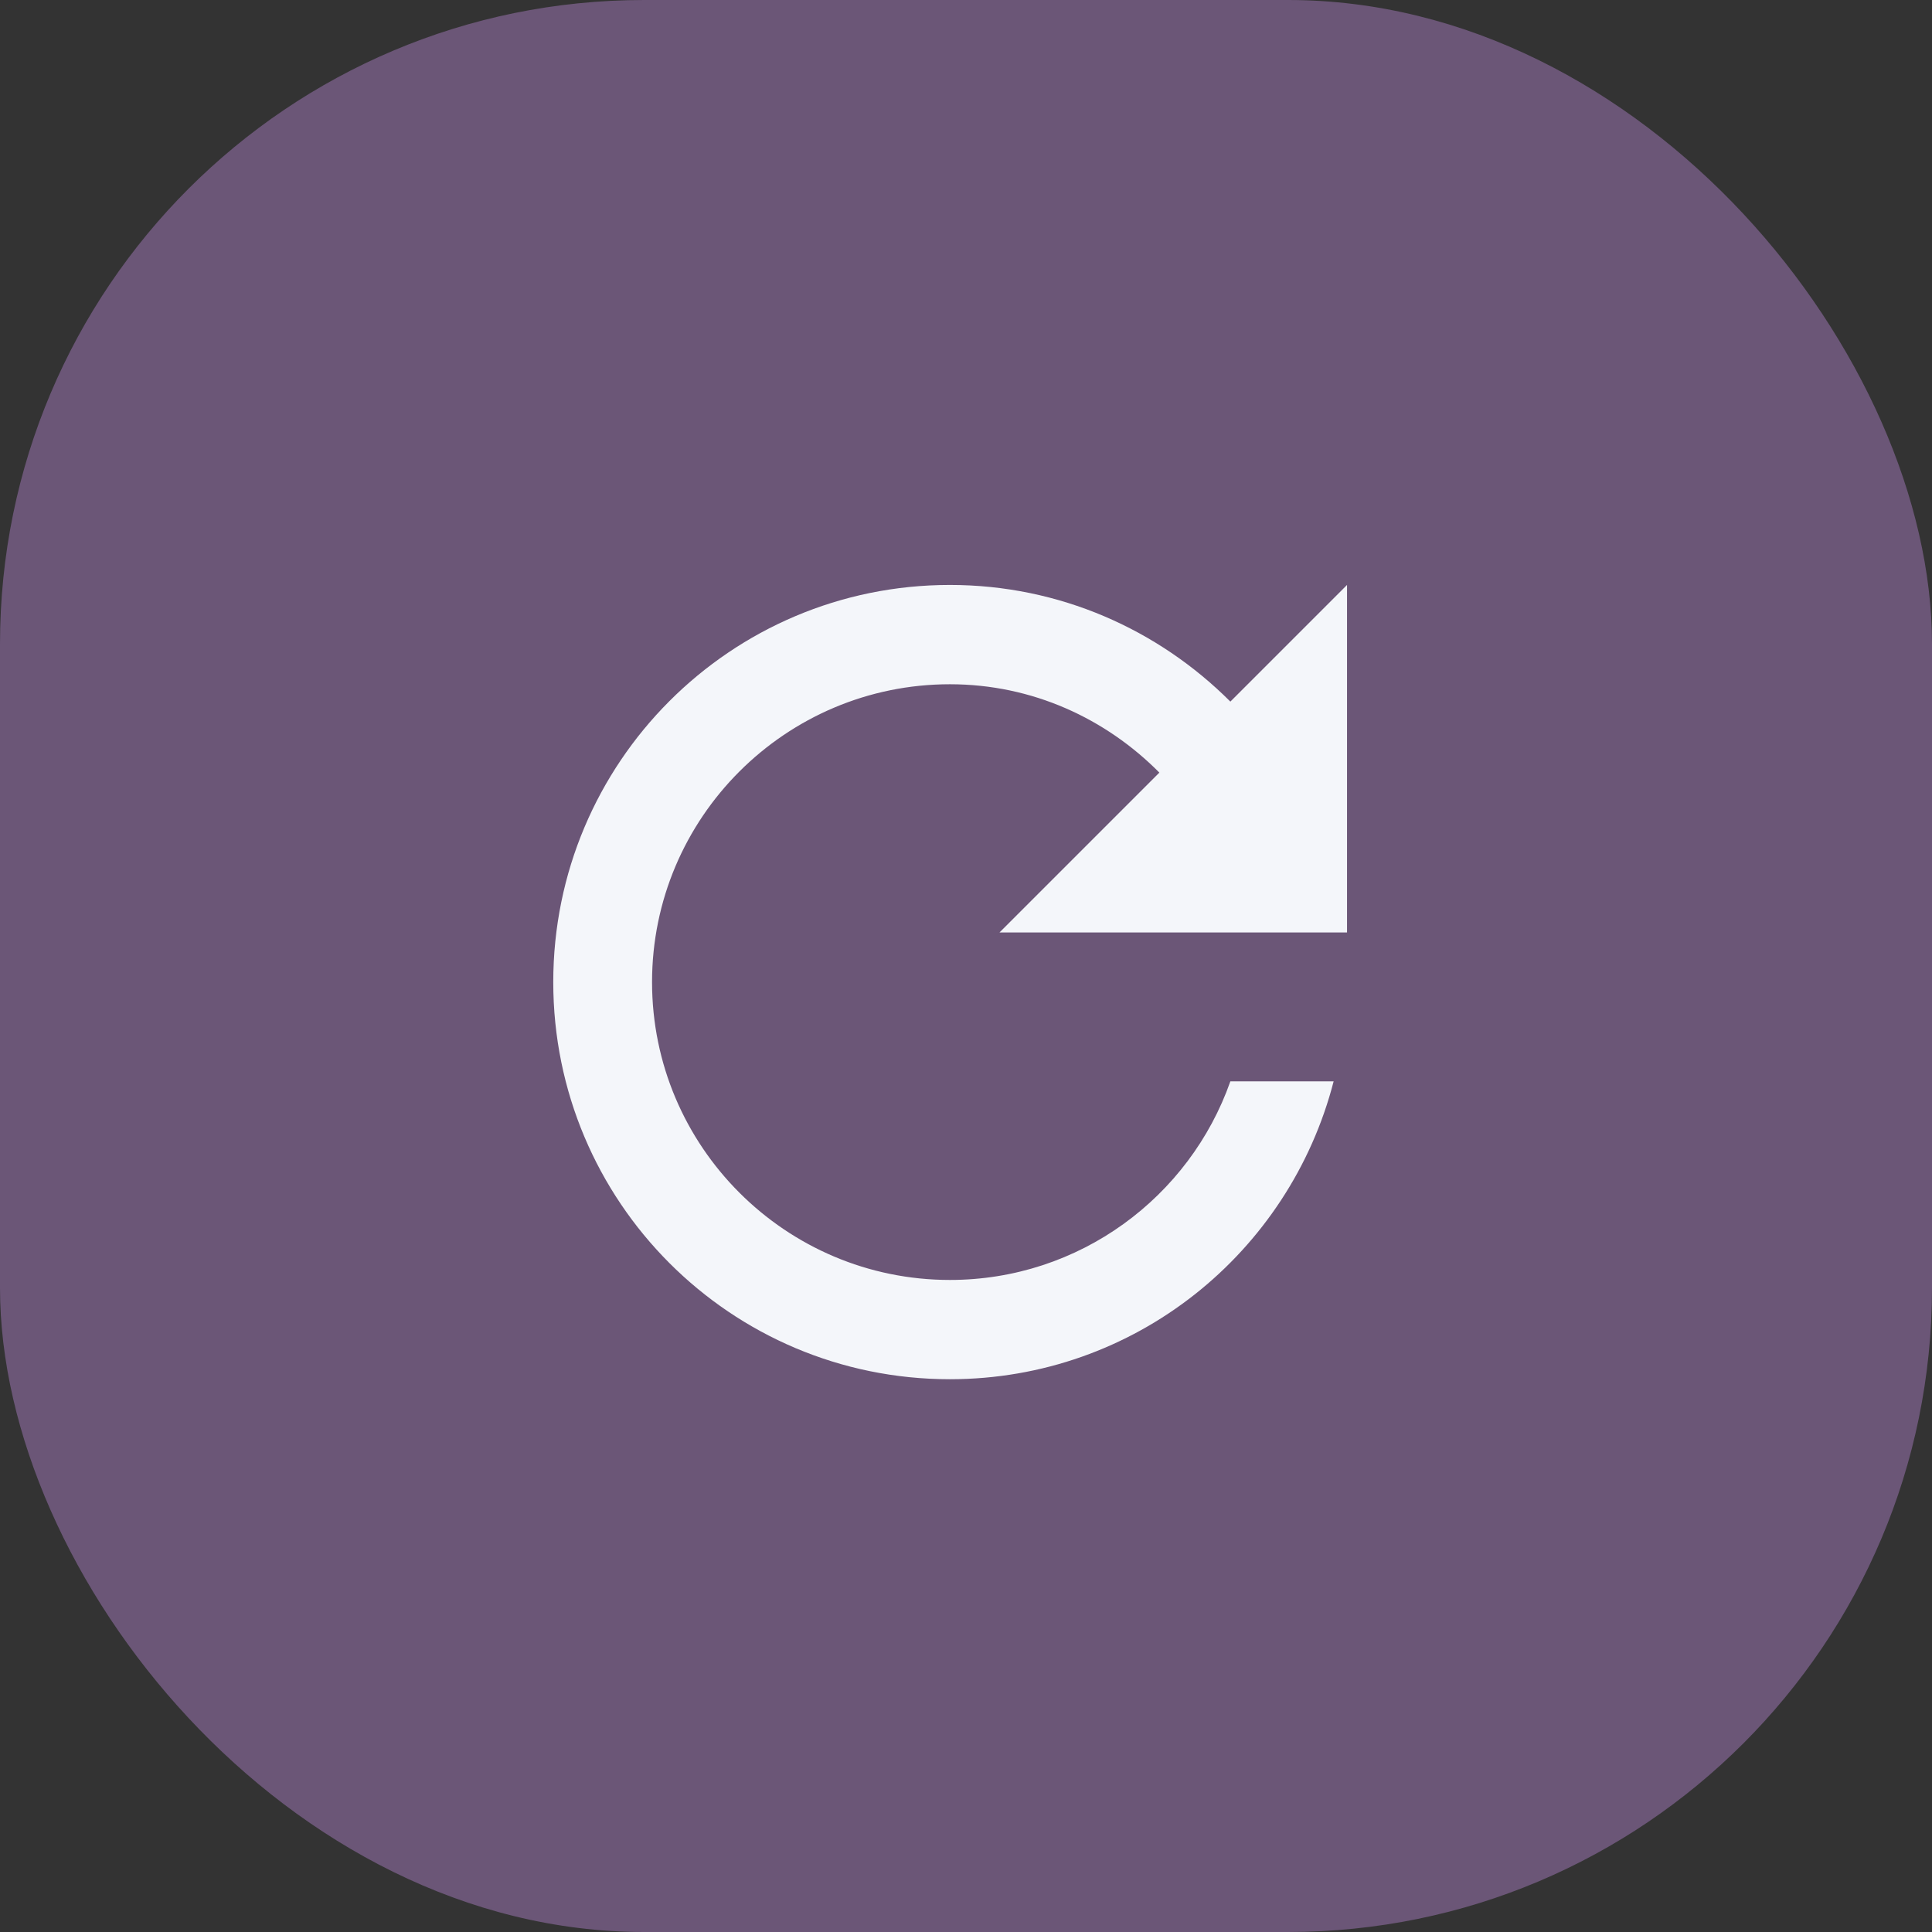 <svg width="60" height="60" viewBox="0 0 60 60" fill="none" xmlns="http://www.w3.org/2000/svg">
<rect x="0" y="0" width="60" height="60" fill="#333333" stroke="none"/>
<rect width="60" height="60" rx="20" fill="#6B5677"/>
<mask id="mask0_2377_18223" style="mask-type:luminance" maskUnits="userSpaceOnUse" x="11" y="12" width="37" height="37">
<path d="M48 12H11V49H48V12Z" fill="white"/>
</mask>
<g mask="url(#mask0_2377_18223)">
<path d="M38.21 21.789C35.975 19.554 32.907 18.166 29.5 18.166C22.685 18.166 17.182 23.686 17.182 30.5C17.182 37.314 22.685 42.833 29.5 42.833C35.25 42.833 40.045 38.902 41.417 33.583H38.21C36.946 37.175 33.523 39.75 29.5 39.75C24.397 39.75 20.25 35.603 20.25 30.5C20.25 25.397 24.397 21.25 29.5 21.25C32.059 21.25 34.34 22.314 36.005 23.994L31.041 28.958H41.833V18.166L38.21 21.789Z" fill="#F4F6FA"/>
</g>
</svg>
